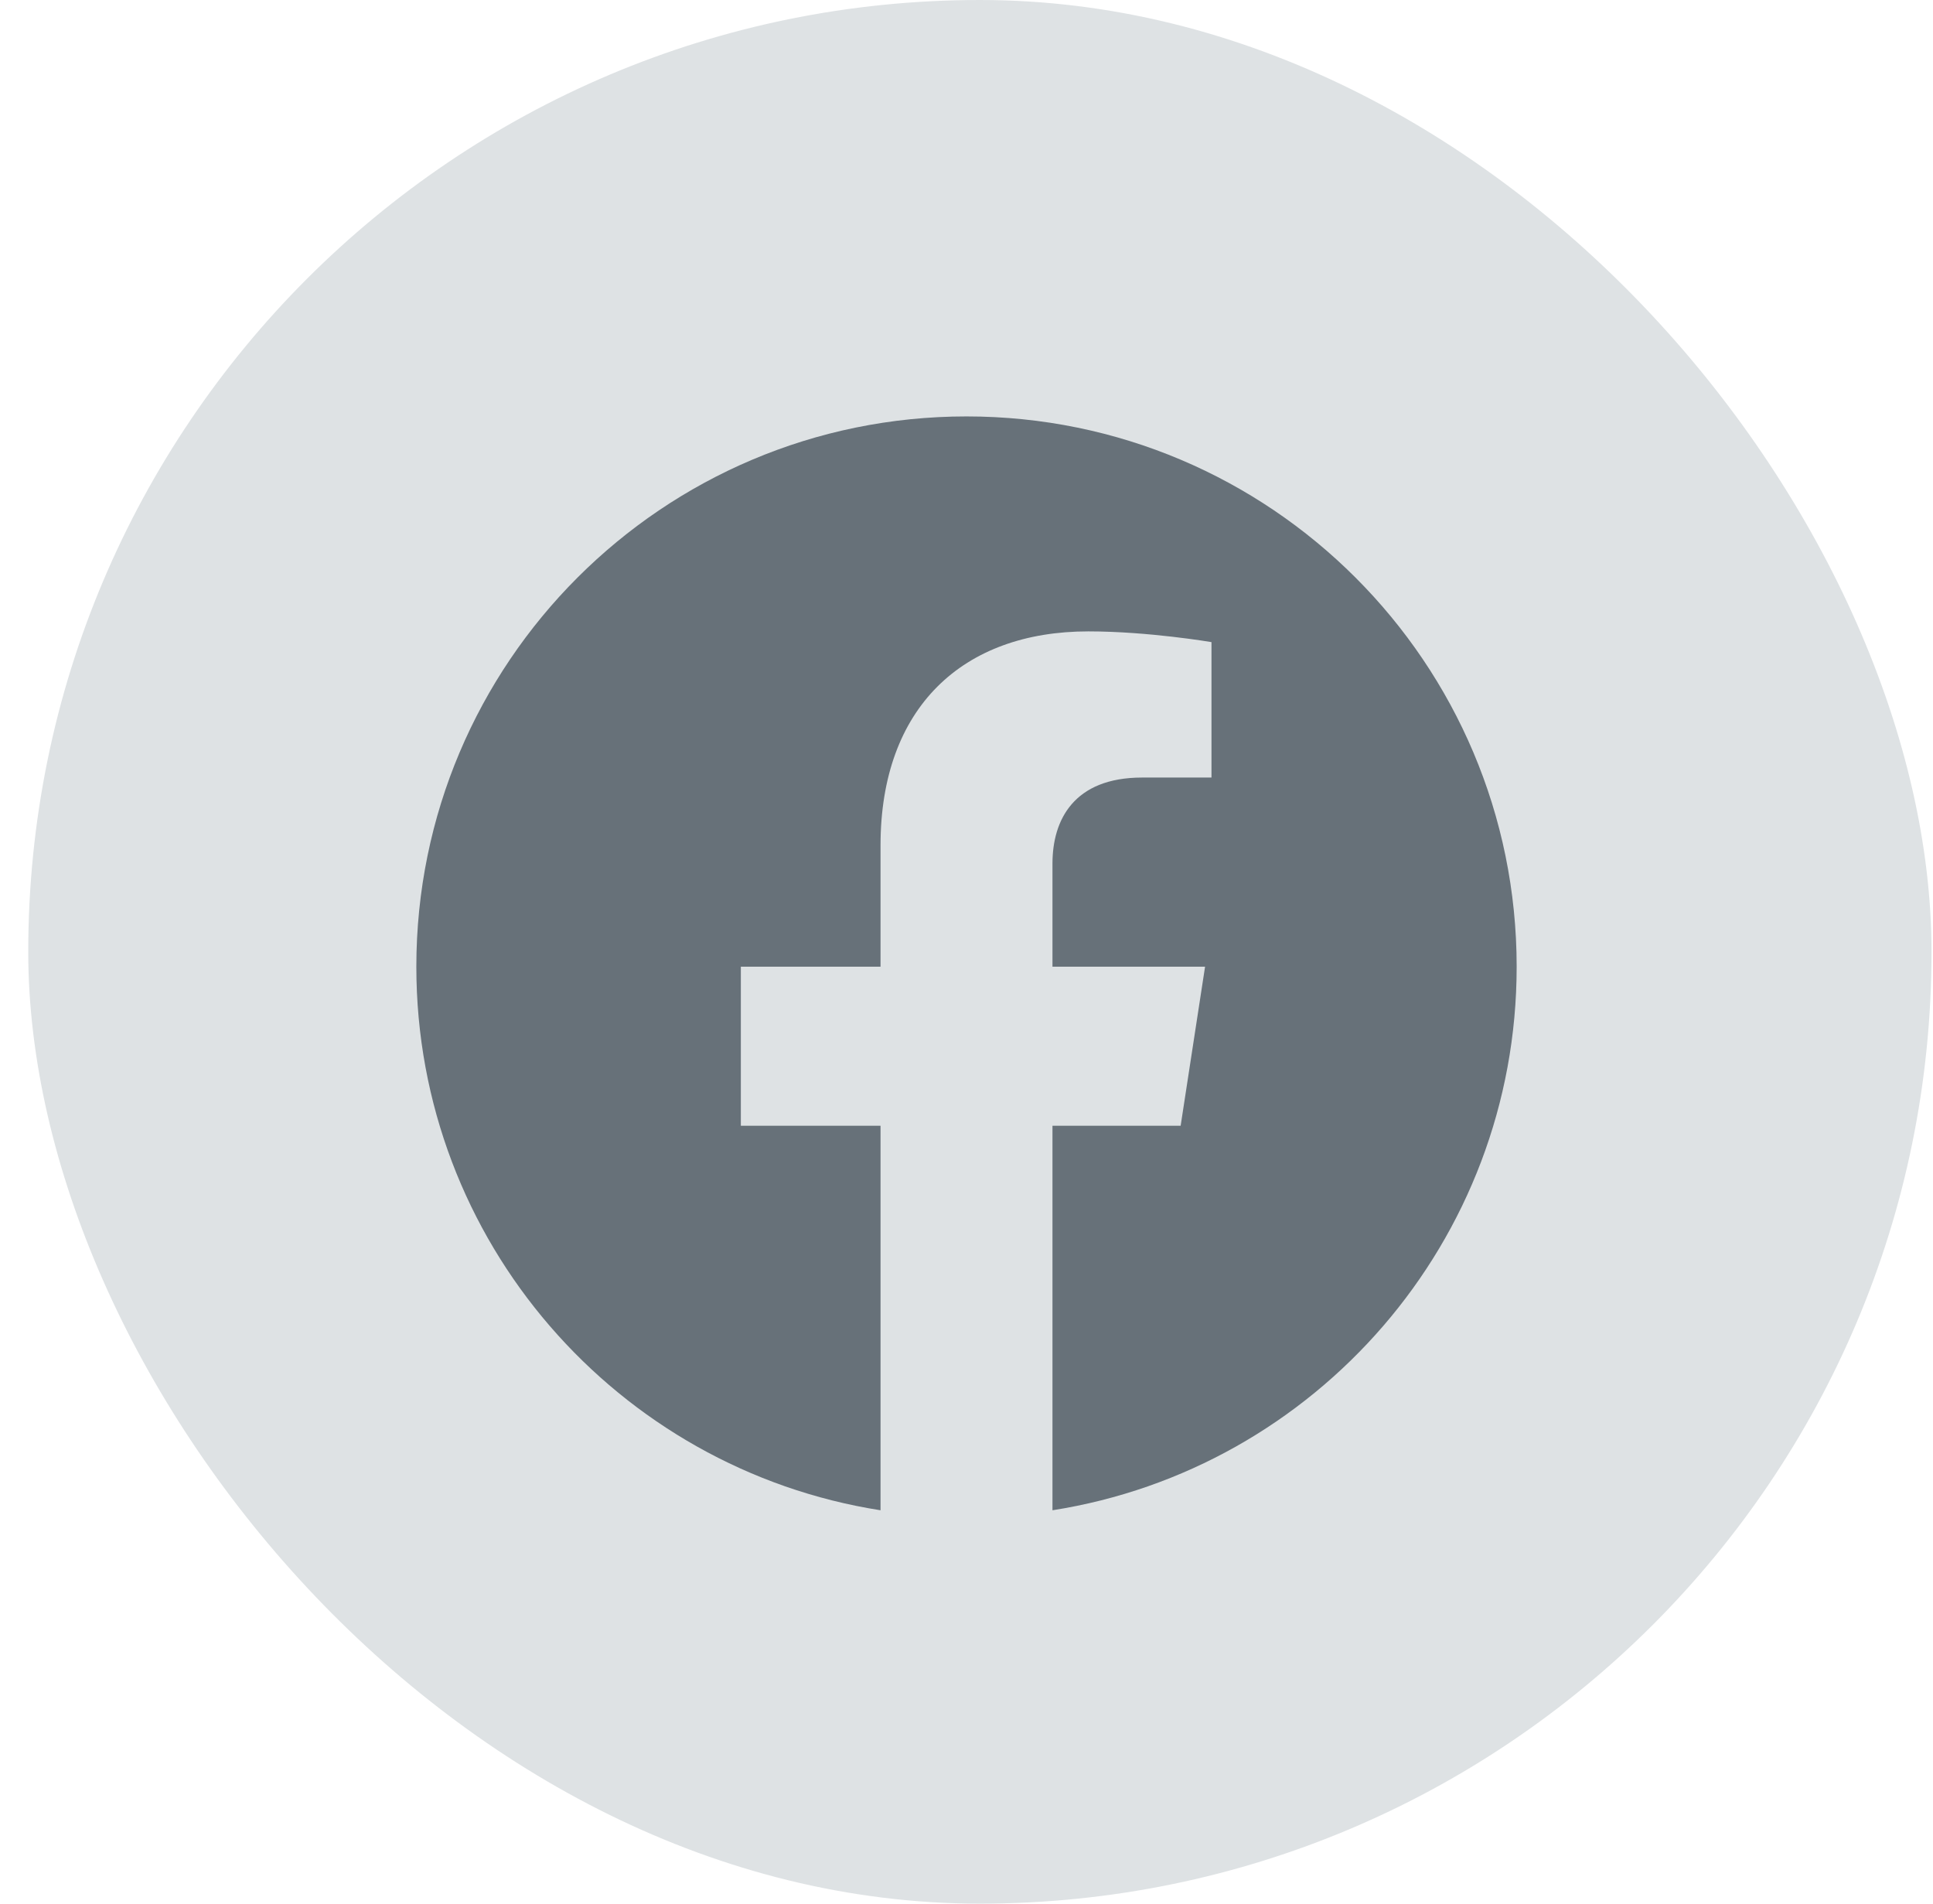 <svg width="65" height="64" viewBox="0 0 65 64" fill="none" xmlns="http://www.w3.org/2000/svg">
<rect x="0.95" width="64" height="64" rx="32" fill="#DEE2E4"/>
<g clip-path="url(#clip0_5406_491)">
<path d="M51 32.5C51 22.283 42.717 14 32.5 14C22.283 14 14 22.283 14 32.5C14 41.734 20.765 49.387 29.609 50.775V37.848H24.912V32.5H29.609V28.424C29.609 23.788 32.371 21.227 36.597 21.227C38.62 21.227 40.738 21.588 40.738 21.588V26.141H38.406C36.108 26.141 35.391 27.567 35.391 29.031V32.5H40.522L39.701 37.848H35.391V50.775C44.235 49.387 51 41.734 51 32.5Z" fill="#677179"/>
</g>
<defs>
<clipPath id="clip0_5406_491">
<rect width="37" height="37" fill="white" transform="translate(14 14)"/>
</clipPath>
</defs>
</svg>
